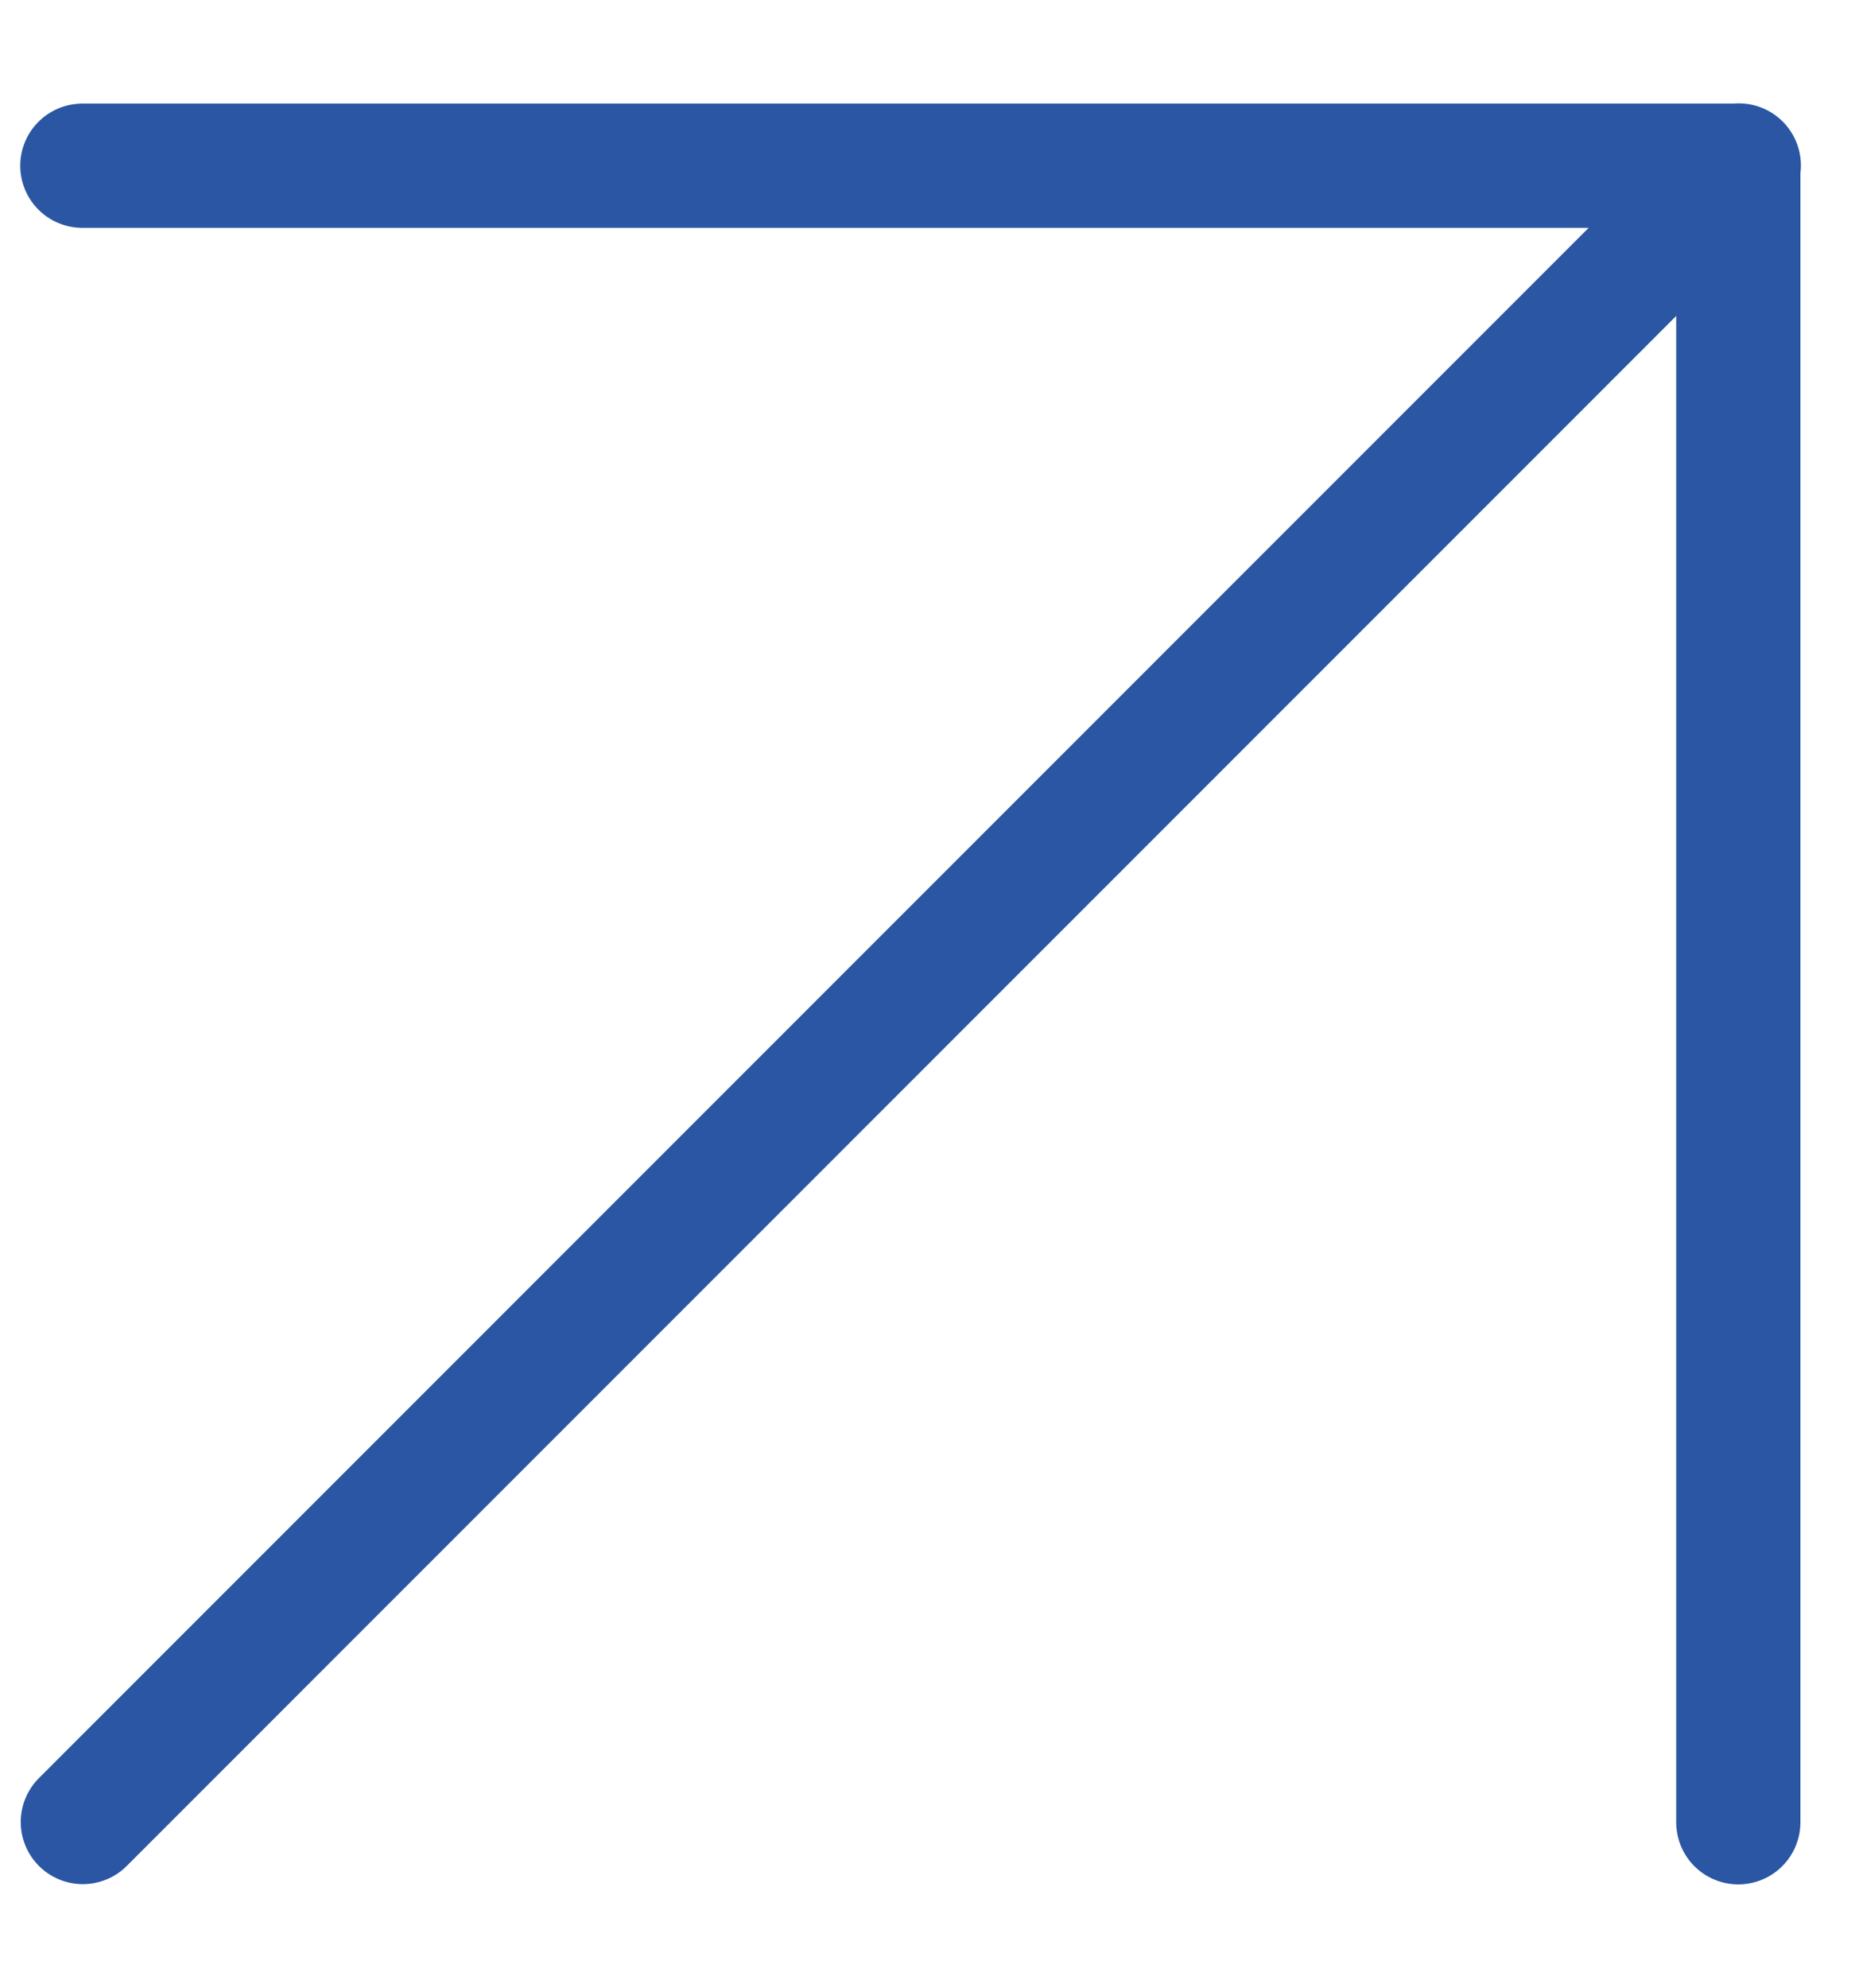 <?xml version="1.0" encoding="UTF-8"?> <svg xmlns="http://www.w3.org/2000/svg" width="15" height="16" viewBox="0 0 15 16" fill="none"><path d="M13.996 14.668V1.334L0.663 1.334M0.667 14.666L14 1.332" stroke="#2A56A3" stroke-linecap="round" stroke-linejoin="round"></path></svg> 